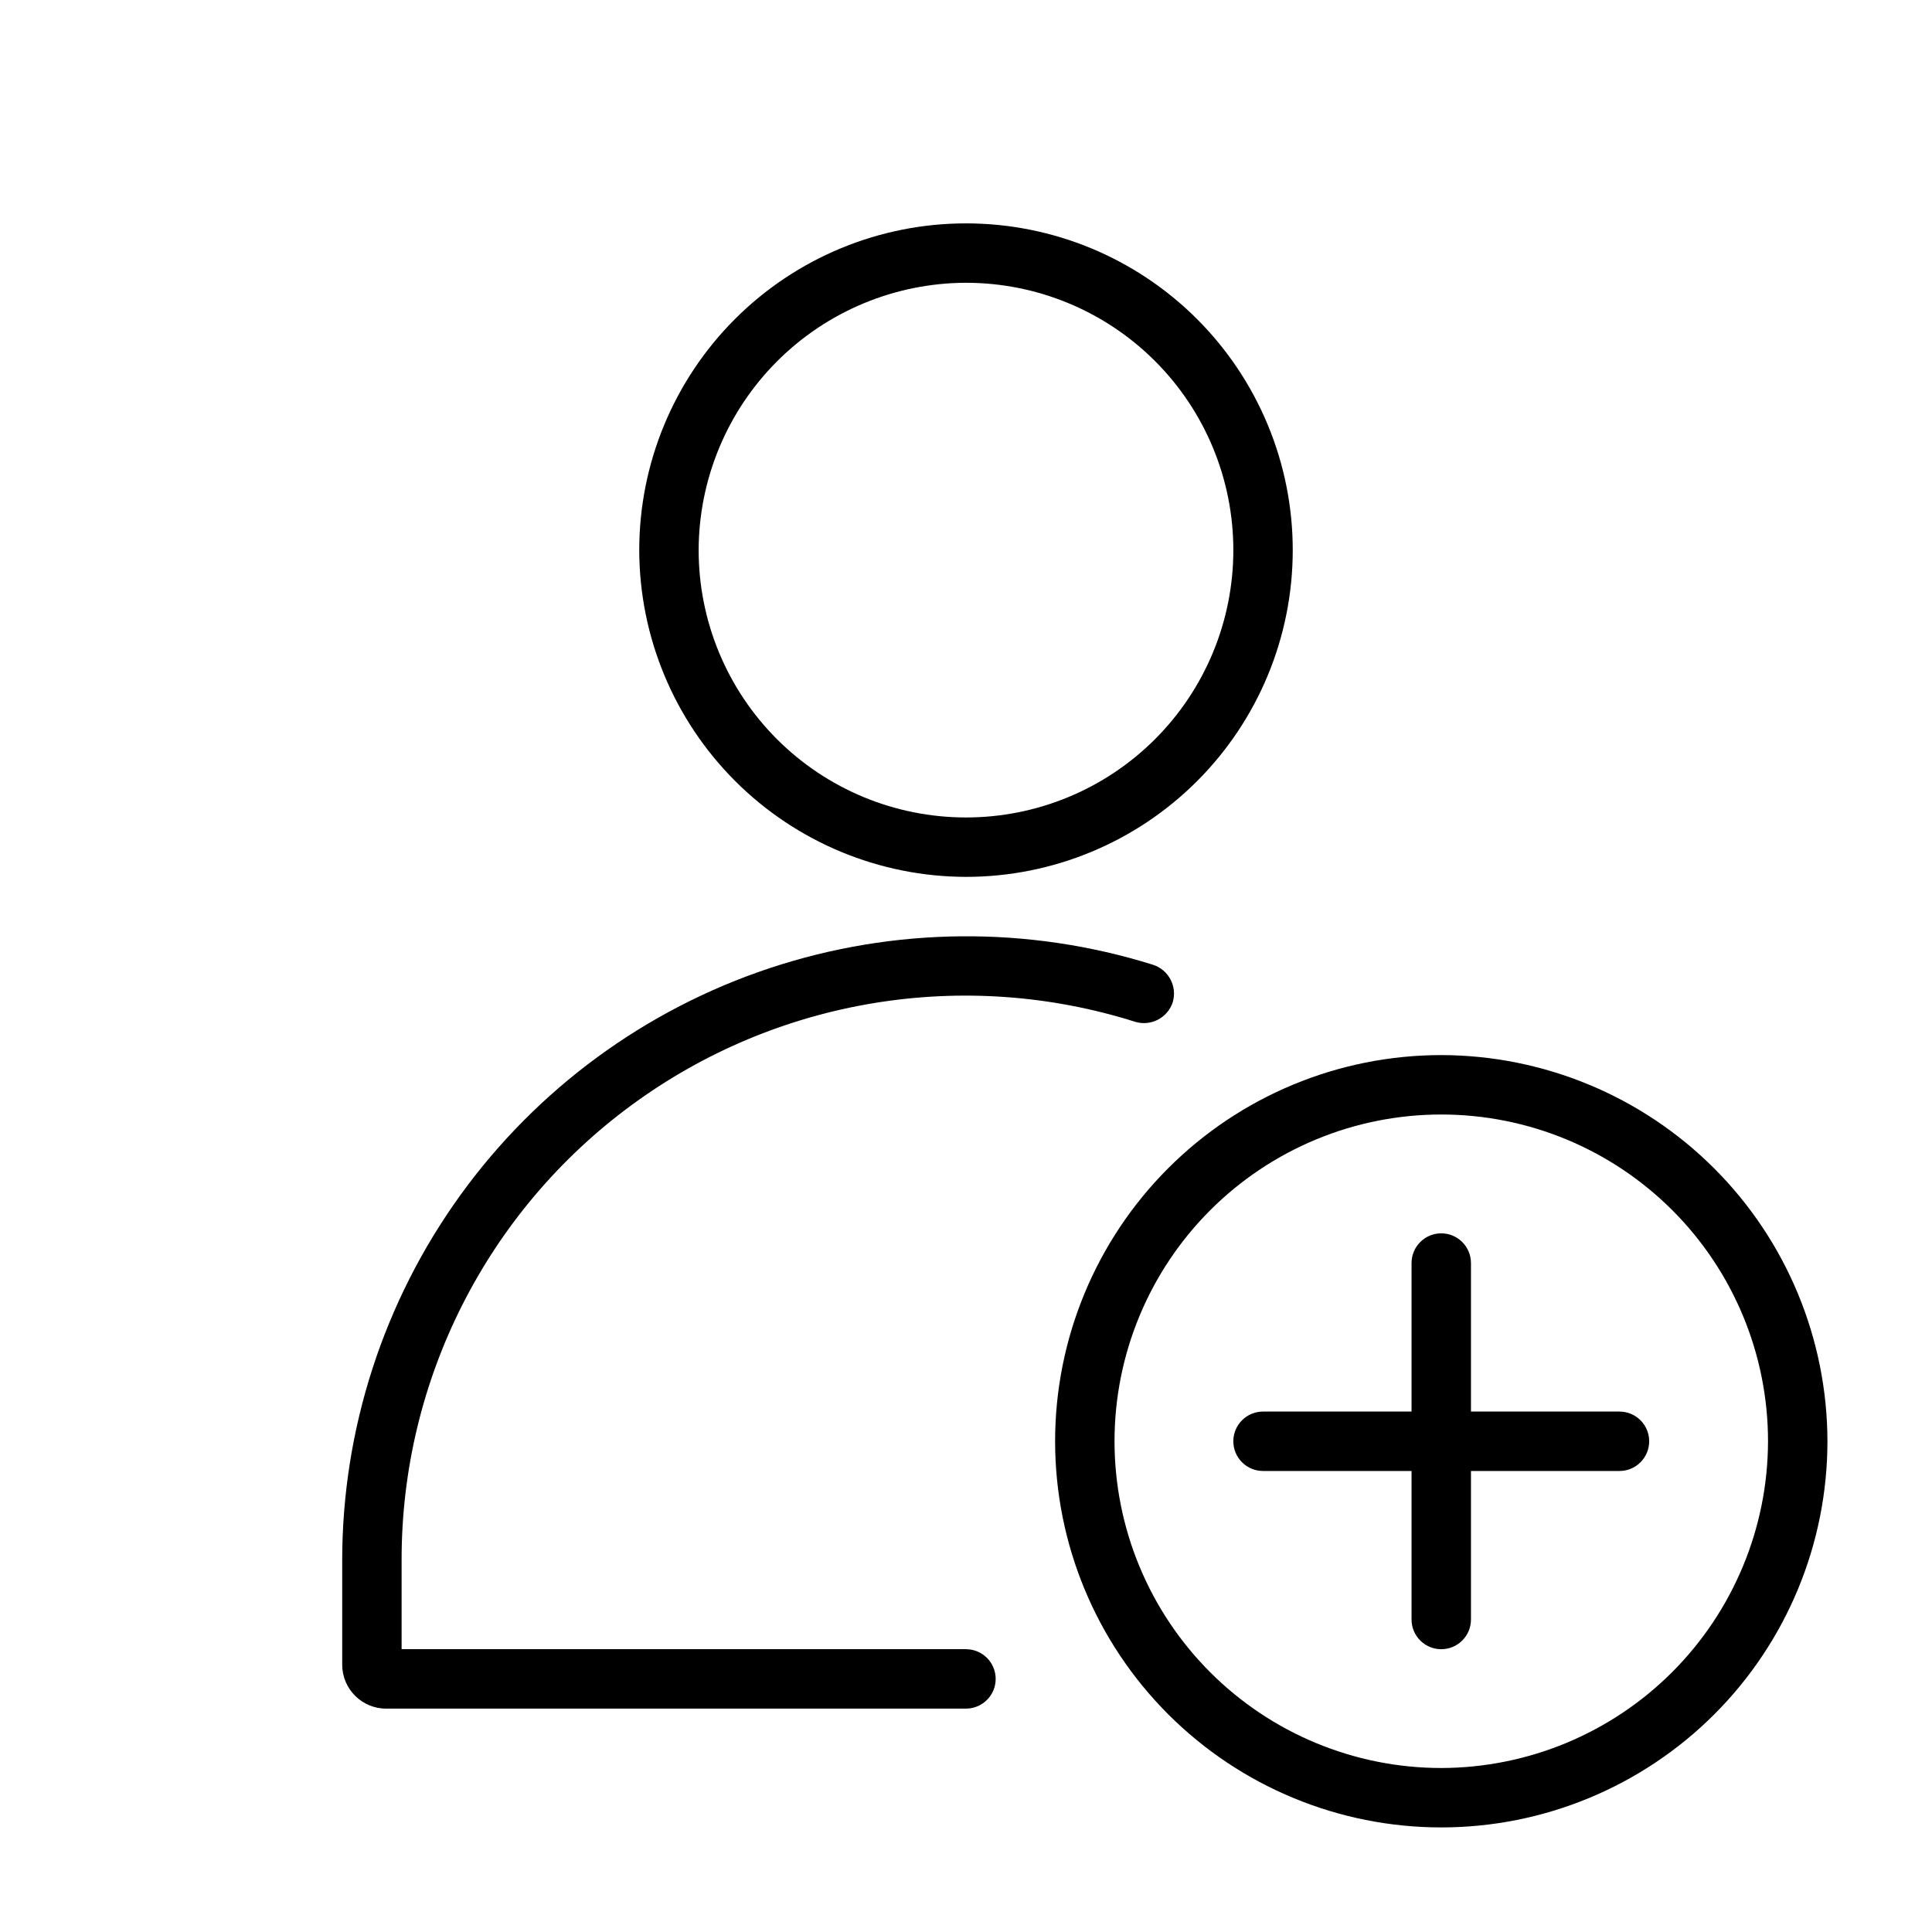 <?xml version="1.0" encoding="UTF-8"?>
<!-- Uploaded to: SVG Repo, www.svgrepo.com, Generator: SVG Repo Mixer Tools -->
<svg fill="#000000" width="800px" height="800px" version="1.1" viewBox="144 144 512 512" xmlns="http://www.w3.org/2000/svg">
 <g>
  <path d="m400 376.38c22.965 0 44.988-9.125 61.227-25.363 16.242-16.238 25.363-38.262 25.363-61.23 0-22.965-9.121-44.988-25.363-61.23-16.238-16.238-38.262-25.359-61.227-25.359-22.969 0-44.992 9.121-61.23 25.359-16.238 16.242-25.363 38.266-25.363 61.23 0.043 22.953 9.18 44.953 25.41 61.184 16.227 16.23 38.23 25.367 61.184 25.41zm0-157.44c18.789 0 36.809 7.465 50.098 20.75 13.285 13.289 20.75 31.309 20.75 50.098 0 18.793-7.465 36.812-20.75 50.098-13.289 13.289-31.309 20.75-50.098 20.75-18.793 0-36.812-7.461-50.098-20.75-13.289-13.285-20.754-31.305-20.754-50.098 0.043-18.777 7.519-36.773 20.797-50.051 13.281-13.277 31.277-20.754 50.055-20.797z"/>
  <path d="m525.95 423.61c-27.141 0-53.168 10.781-72.359 29.977-19.195 19.191-29.977 45.219-29.977 72.359 0 27.145 10.781 53.172 29.977 72.363 19.191 19.191 45.219 29.977 72.359 29.977 27.145 0 53.172-10.785 72.363-29.977s29.977-45.219 29.977-72.363c-0.043-27.125-10.84-53.133-30.02-72.316-19.184-19.18-45.191-29.977-72.32-30.02zm0 188.93c-22.965 0-44.988-9.121-61.227-25.363-16.242-16.238-25.363-38.262-25.363-61.23 0-22.965 9.121-44.988 25.363-61.227 16.238-16.242 38.262-25.363 61.227-25.363 22.969 0 44.992 9.121 61.23 25.363 16.242 16.238 25.363 38.262 25.363 61.227-0.043 22.953-9.18 44.957-25.406 61.188-16.23 16.227-38.234 25.363-61.188 25.406z"/>
  <path d="m573.18 518.08h-39.359v-39.359c0-4.348-3.527-7.871-7.875-7.871-4.348 0-7.871 3.523-7.871 7.871v39.359h-39.359c-4.348 0-7.871 3.523-7.871 7.871 0 4.348 3.523 7.875 7.871 7.875h39.359v39.359c0 4.348 3.523 7.871 7.871 7.871 4.348 0 7.875-3.523 7.875-7.871v-39.359h39.359c4.348 0 7.871-3.527 7.871-7.875 0-4.348-3.523-7.871-7.871-7.871z"/>
  <path d="m400 581.05h-149.57v-23.617c-0.055-47.645 22.617-92.461 61.035-120.64 38.418-28.184 87.973-36.355 133.4-21.996 4.168 1.242 8.566-1.062 9.922-5.195 1.238-4.168-1.066-8.562-5.195-9.918-33.141-10.375-68.699-10.062-101.65 0.895-32.949 10.957-61.617 32-81.945 60.152-20.324 28.152-31.281 61.984-31.312 96.707v27.711c0 6.434 5.215 11.652 11.648 11.652h153.66c4.348 0 7.871-3.527 7.871-7.875 0-4.348-3.523-7.871-7.871-7.871z"/>
 </g>
</svg>